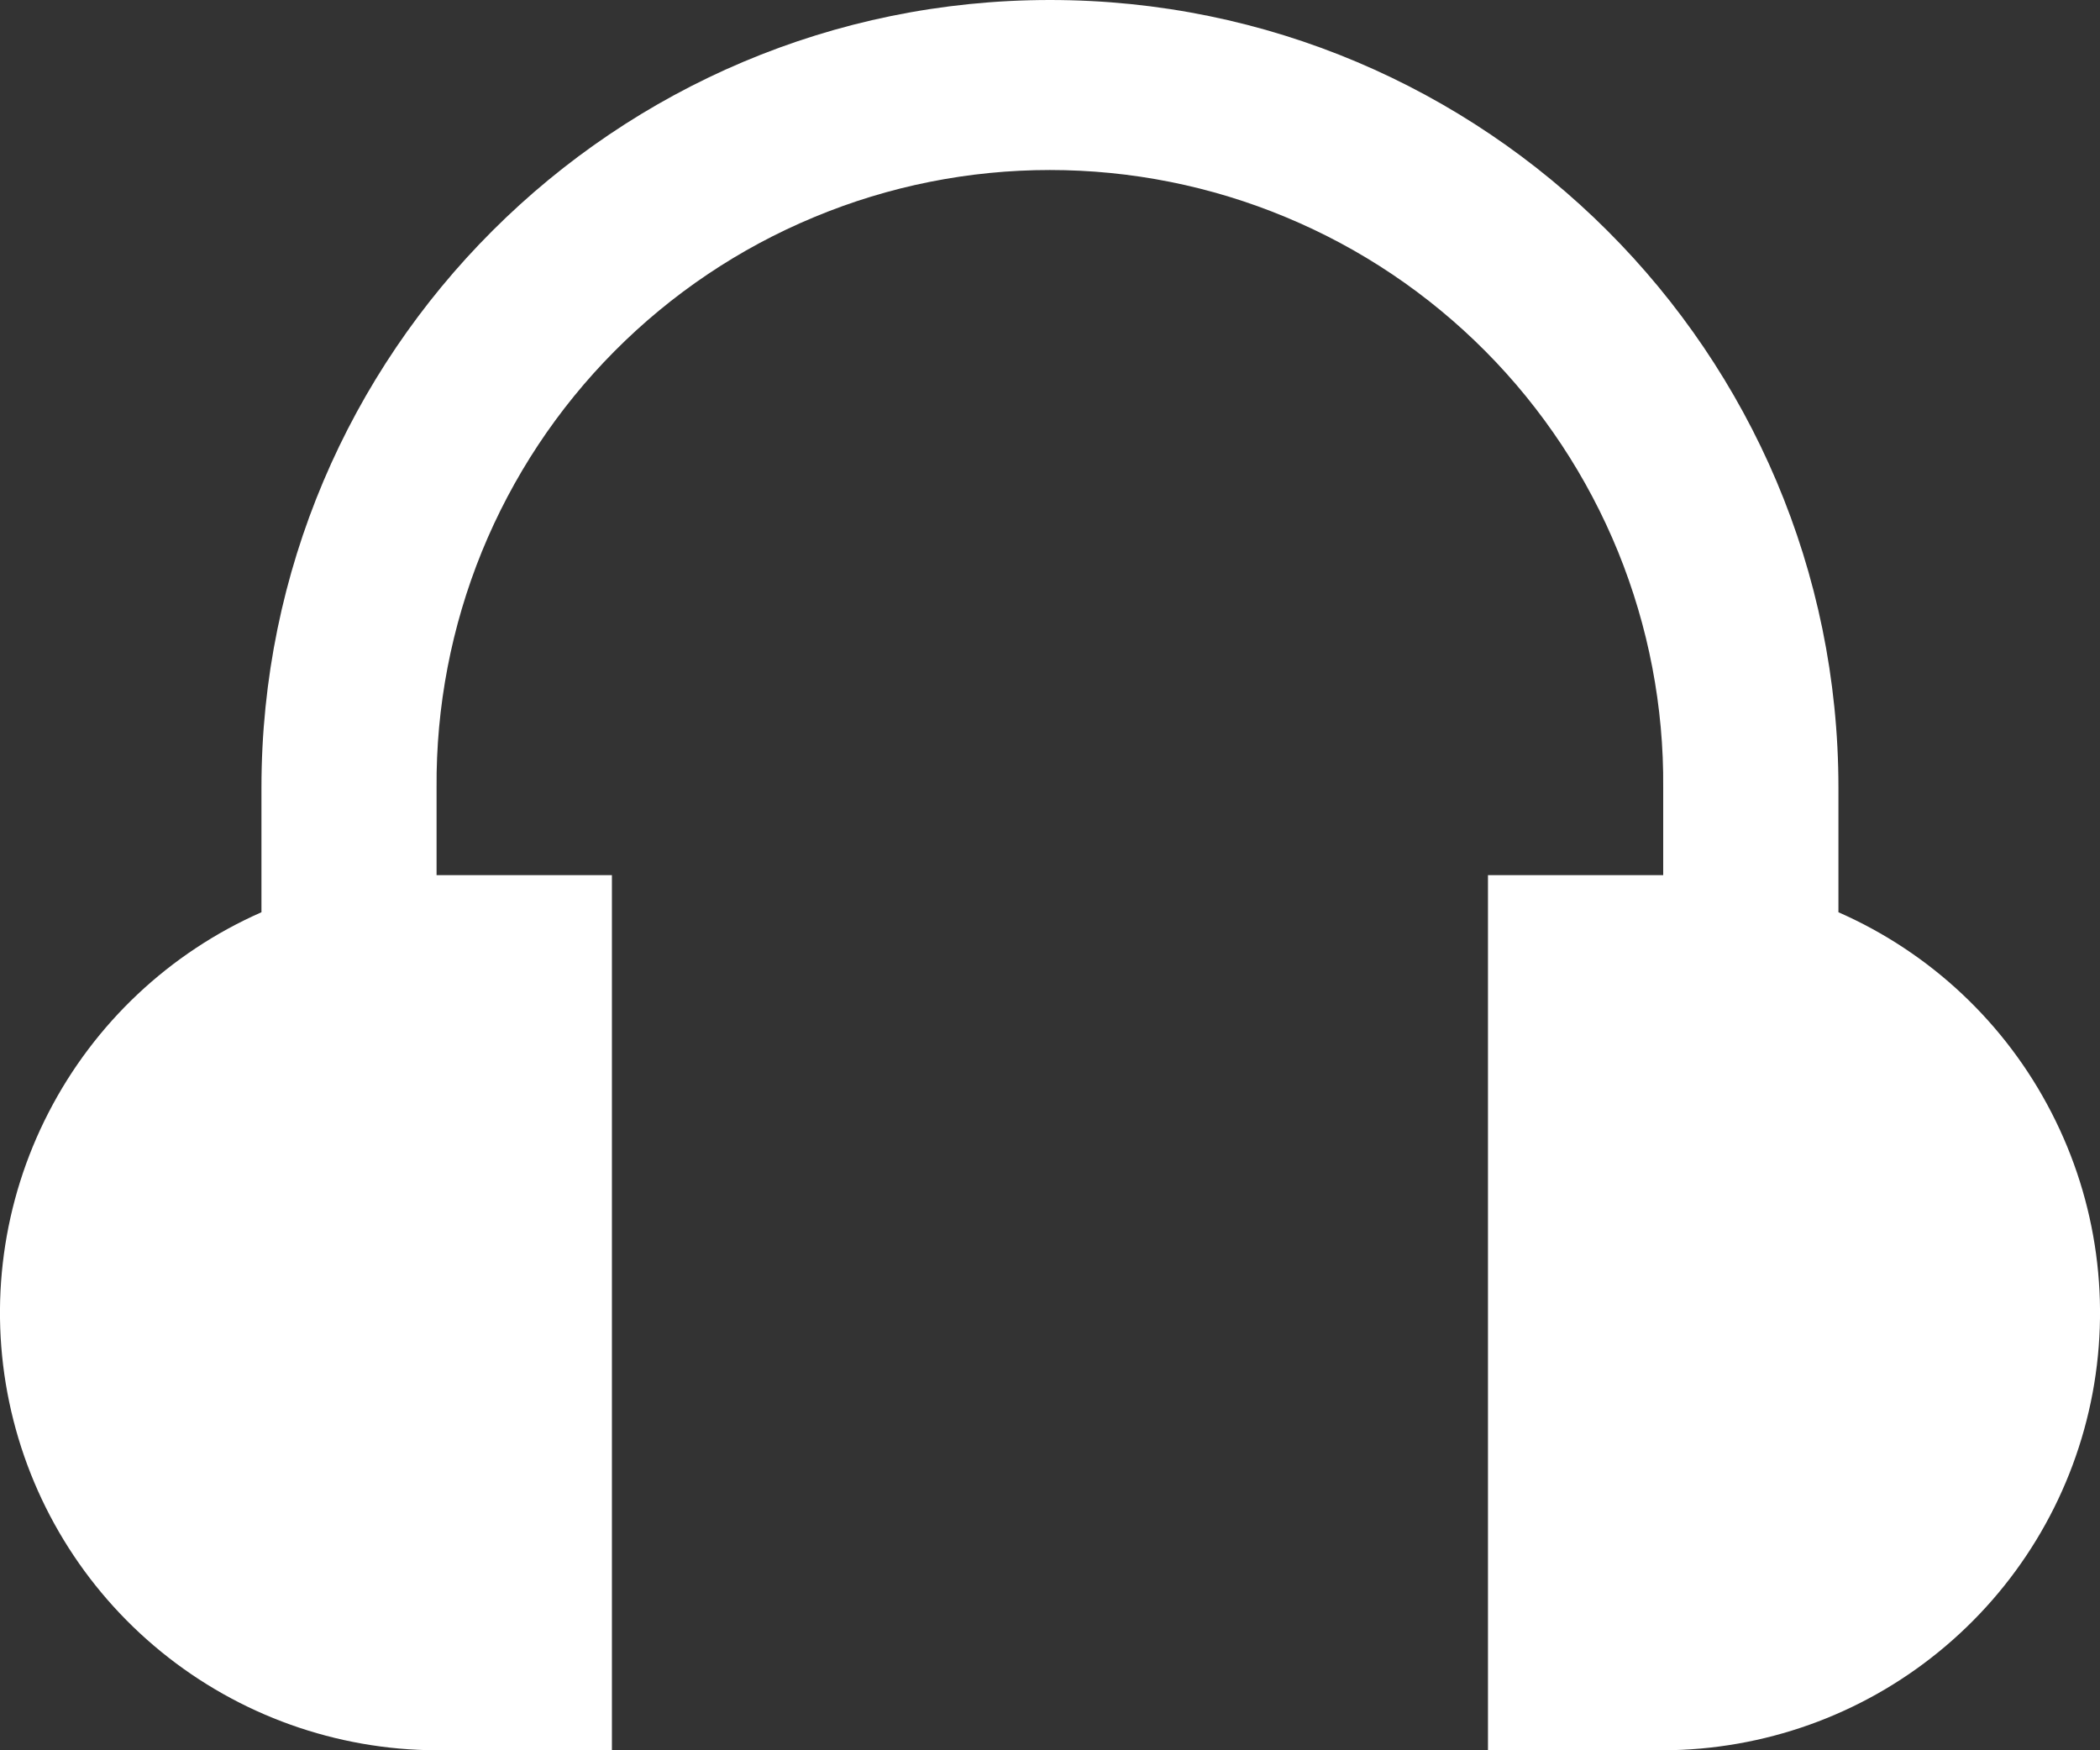 <svg width="18" height="15" viewBox="0 0 18 15" fill="none" xmlns="http://www.w3.org/2000/svg">
<rect x="0" y="0" width="18" height="15" fill="#333333" stroke="none"/>
<path d="M15.758 7.818V6.75C15.758 3.024 12.731 0 9 0C5.268 0 2.241 3.024 2.241 6.75V7.818C1.453 8.165 0.809 8.771 0.416 9.535C0.022 10.299 -0.097 11.175 0.079 12.016C0.255 12.858 0.715 13.613 1.382 14.156C2.049 14.699 2.882 14.997 3.742 15H5.245V7.5H3.742V6.75C3.737 6.057 3.869 5.37 4.13 4.728C4.392 4.086 4.778 3.502 5.267 3.01C5.756 2.518 6.337 2.127 6.978 1.861C7.618 1.594 8.305 1.457 8.999 1.457C9.693 1.457 10.381 1.594 11.021 1.861C11.662 2.127 12.243 2.518 12.732 3.01C13.221 3.502 13.607 4.086 13.869 4.728C14.13 5.37 14.262 6.057 14.256 6.75V7.5H12.754V15H14.256C15.117 14.997 15.951 14.7 16.618 14.156C17.285 13.613 17.745 12.858 17.921 12.017C18.097 11.175 17.978 10.299 17.584 9.535C17.191 8.77 16.546 8.164 15.758 7.818Z" fill="white"/>
</svg>
